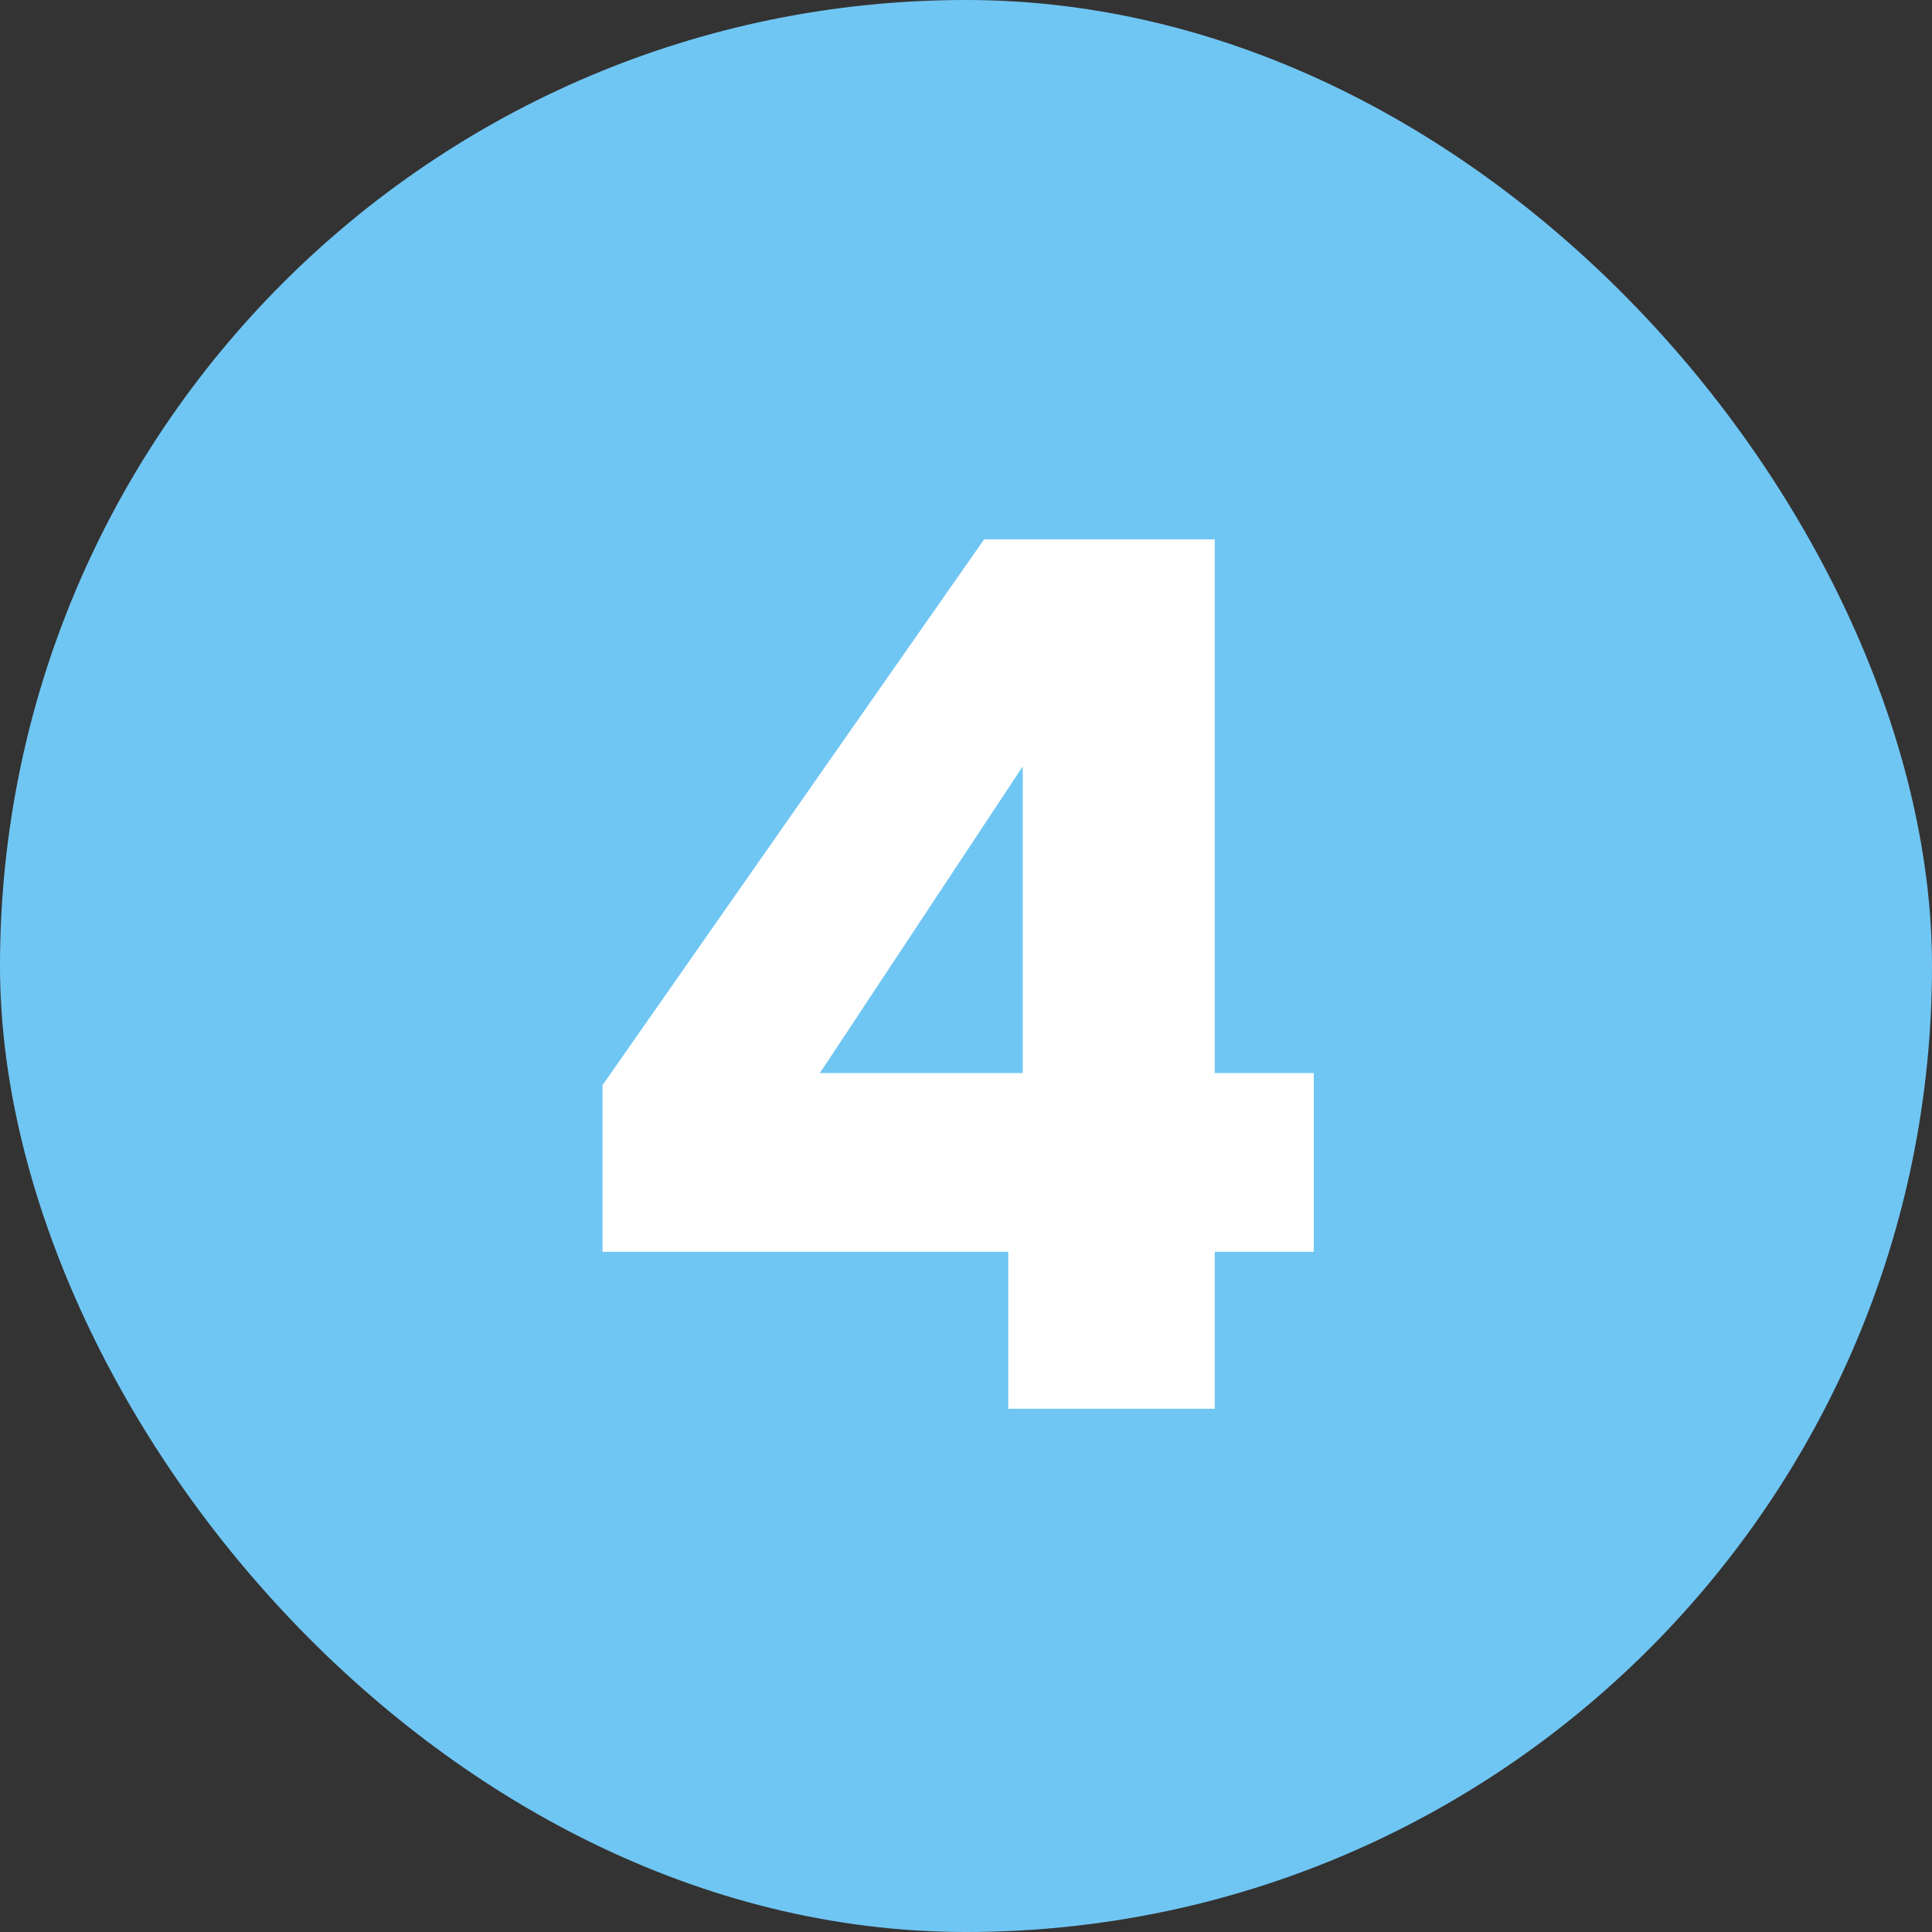 <svg width="48" height="48" viewBox="0 0 48 48" fill="none" xmlns="http://www.w3.org/2000/svg">
<rect x="0" y="0" width="48" height="48" fill="#333333" stroke="none"/>
<rect width="48" height="48" rx="24" fill="#70C6F3"/>
<path d="M14.97 31.1V26.96L24.45 13.4H30.18V26.66H32.64V31.1H30.18V35H25.05V31.1H14.97ZM25.41 19.04L20.37 26.66H25.41V19.04Z" fill="white"/>
</svg>
